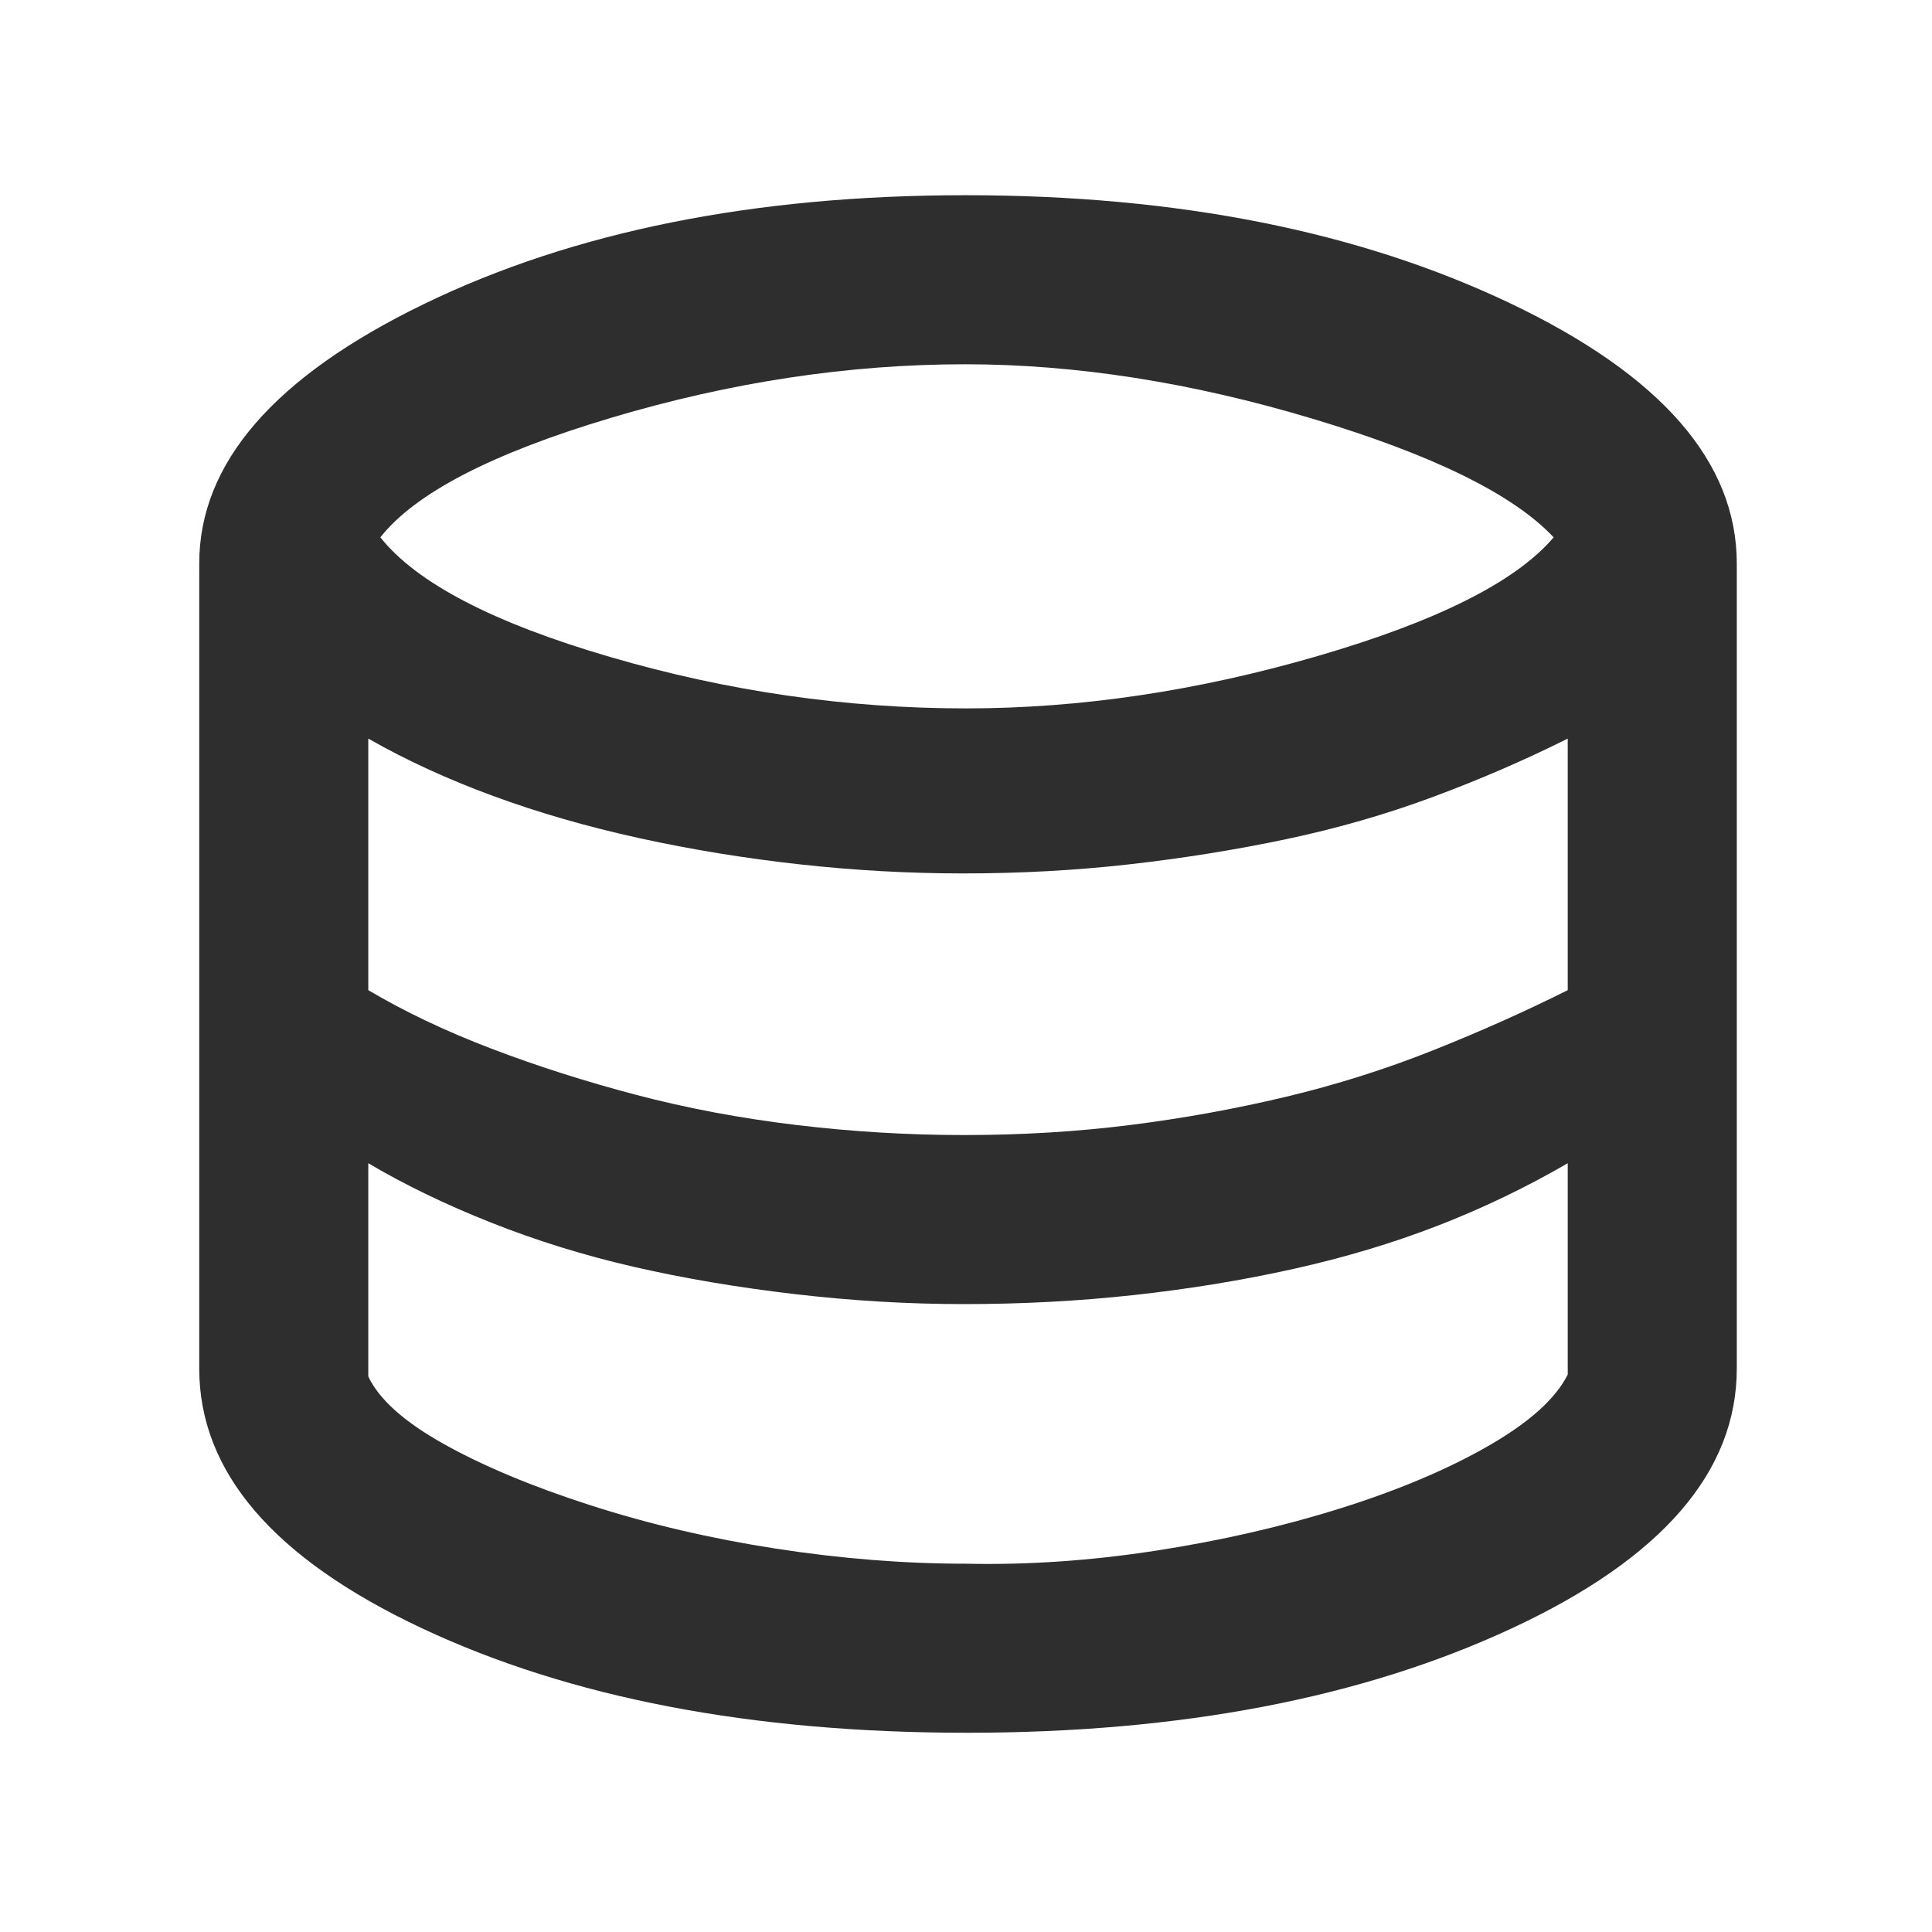<svg xmlns="http://www.w3.org/2000/svg" height="48px" viewBox="0 -960 960 960" width="48px" fill="#2E2E2E"><path d="M480.45-99Q320-99 209.5-151T99-280v-400q0-74.7 111.5-128.85Q322-863 479.78-863q157.78 0 270.5 53.65T863-680v400q0 77-111.55 129-111.54 52-271 52Zm-.46-509q85.34 0 174.67-26Q744-660 772-693q-30-32-120-59-89.99-27-172.49-27Q393-779 304-752.5 215-726 189-693q27 34 114.33 59.5Q390.65-608 479.99-608ZM479-396q43 0 82.63-5 39.63-5 77.3-14 37.66-9 72.87-23 35.2-14 67.2-30v-125q-32 16-67 29t-73 21q-38 8-78 12.5t-82.36 4.5q-40.35 0-81.2-4.5-40.84-4.5-79.64-13t-72.8-21Q211-577 183-593v125q27 16 61 29t72 23q38 10 79.66 15 41.65 5 83.34 5Zm1 213q46 1 94.5-6.5t91.5-21q43-13.5 73.5-31T779-277v-105q-31 18-64.5 31t-71.69 21.5q-38.18 8.5-79.39 13-41.2 4.5-84.42 4.5-41.69 0-84.34-5Q352-322 315-330.5t-71-22Q210-366 183-382v105.95q8 17.05 37.5 33.55 29.5 16.5 73 30.5t92 21.5Q434-183 480-183Z"/></svg>